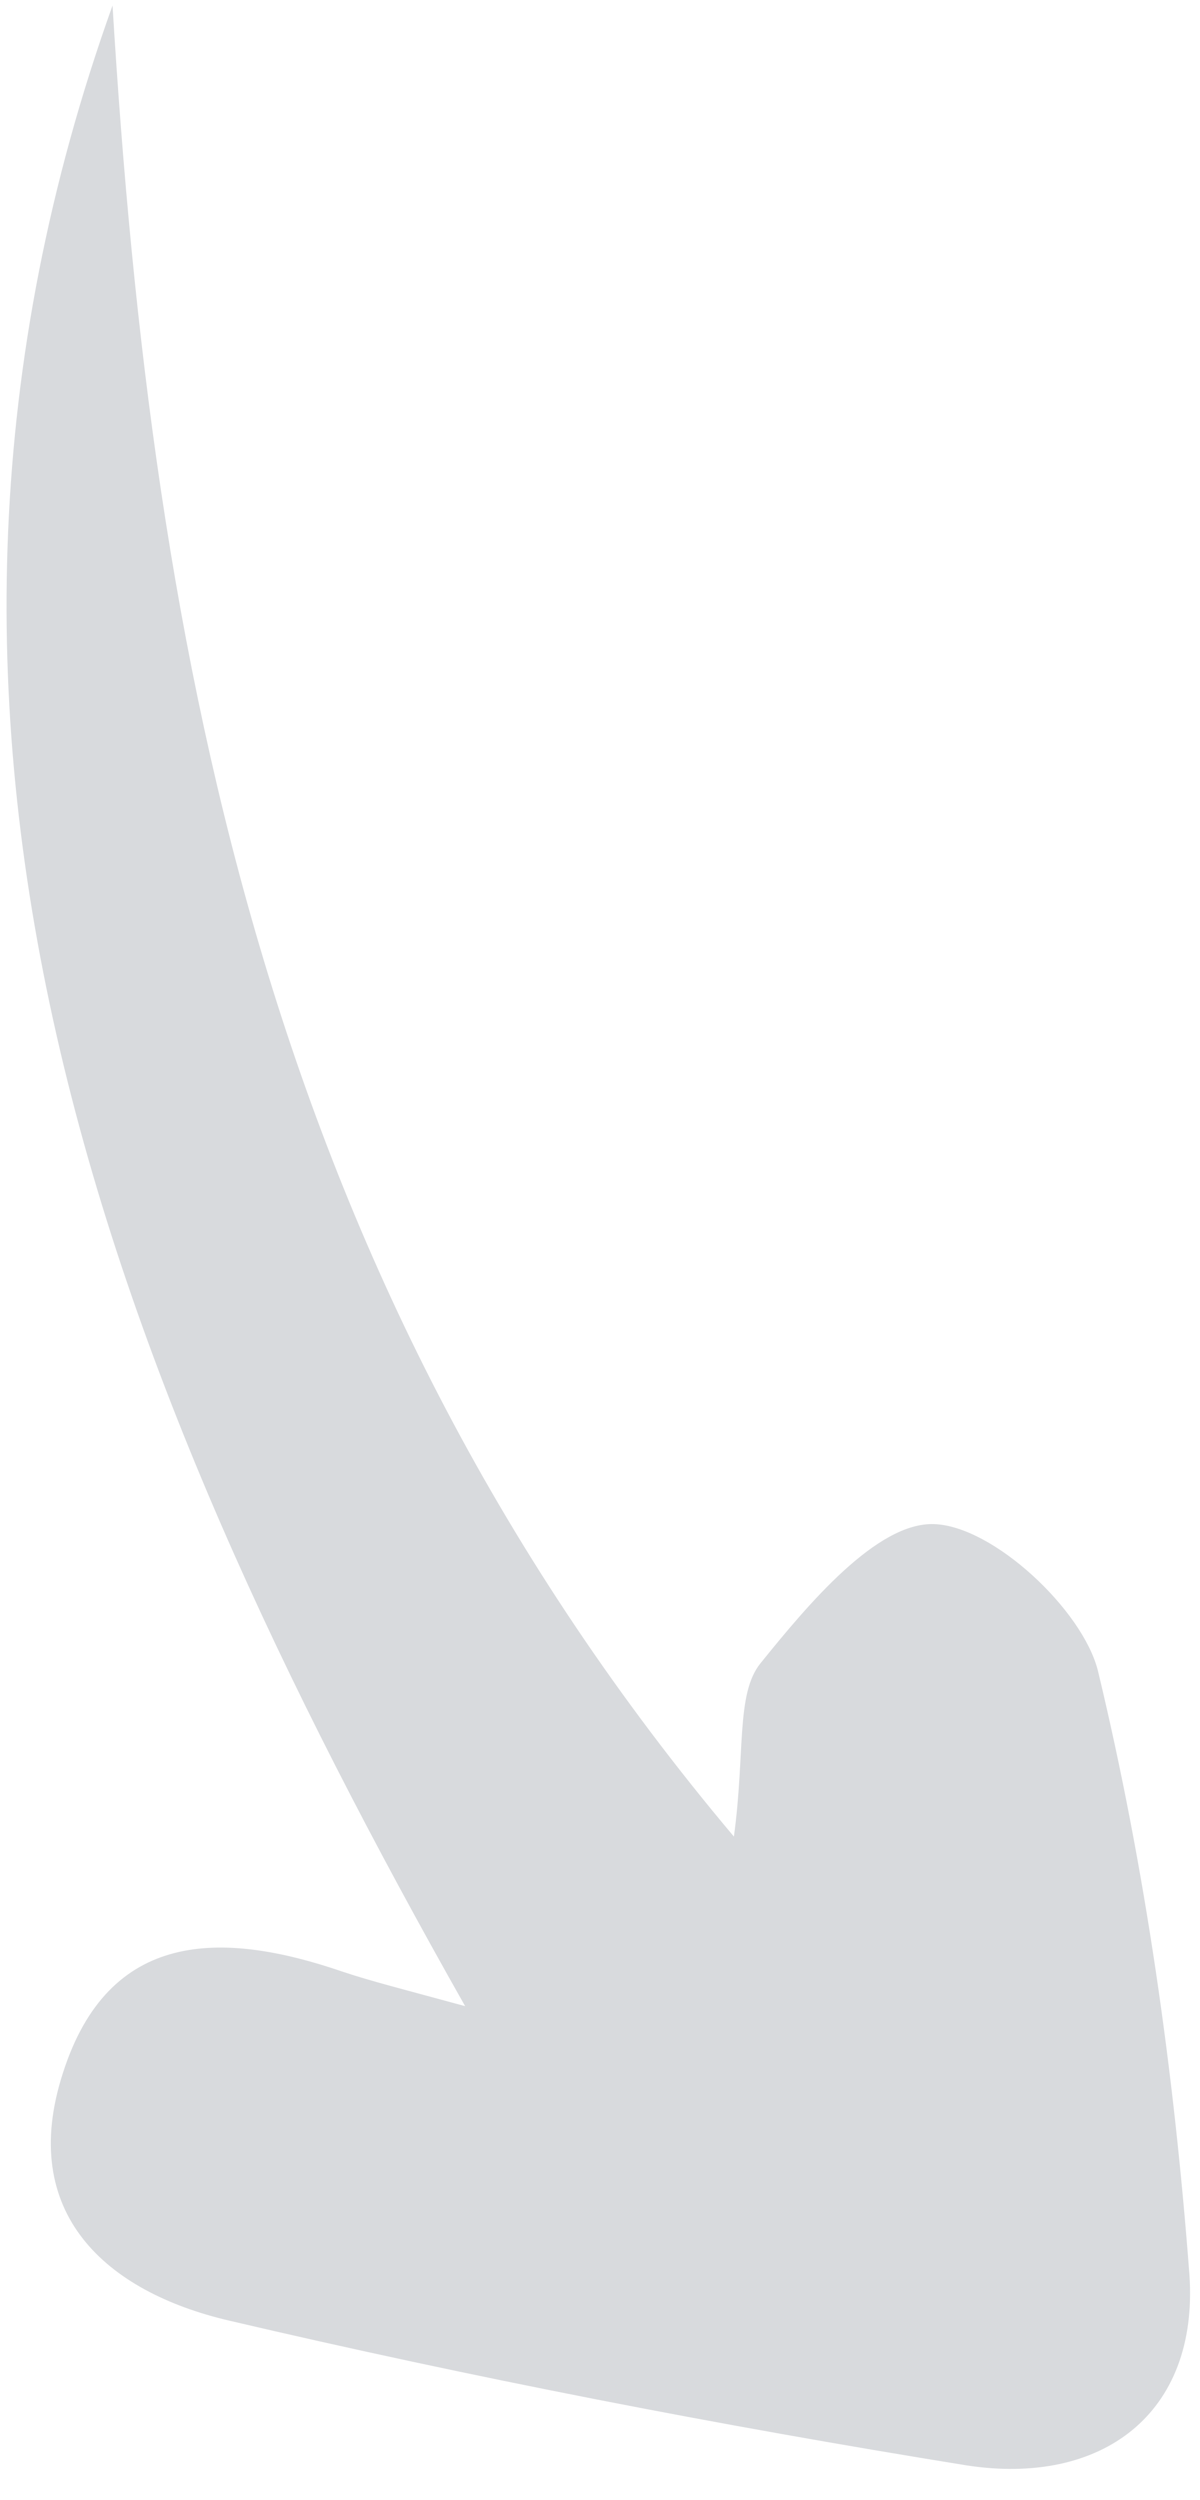 <svg width="36" height="75" viewBox="0 0 36 75" fill="none" xmlns="http://www.w3.org/2000/svg">
<path d="M3.376 0.165C4.576 19.884 8.064 38.518 22.017 55.094C22.36 52.579 22.074 50.807 22.817 49.892C24.247 48.12 26.305 45.663 28.02 45.72C29.793 45.777 32.48 48.292 32.938 50.121C34.367 56.065 35.225 62.181 35.683 68.24C35.968 72.413 33.052 74.585 28.992 73.956C21.559 72.755 14.183 71.326 6.864 69.612C3.204 68.754 0.517 66.411 1.889 62.181C3.261 57.894 6.635 57.894 10.294 59.152C11.152 59.438 12.067 59.666 13.954 60.181C3.09 40.975 -4.344 21.713 3.376 0.165Z" fill="#D8DADD"/>
</svg>
